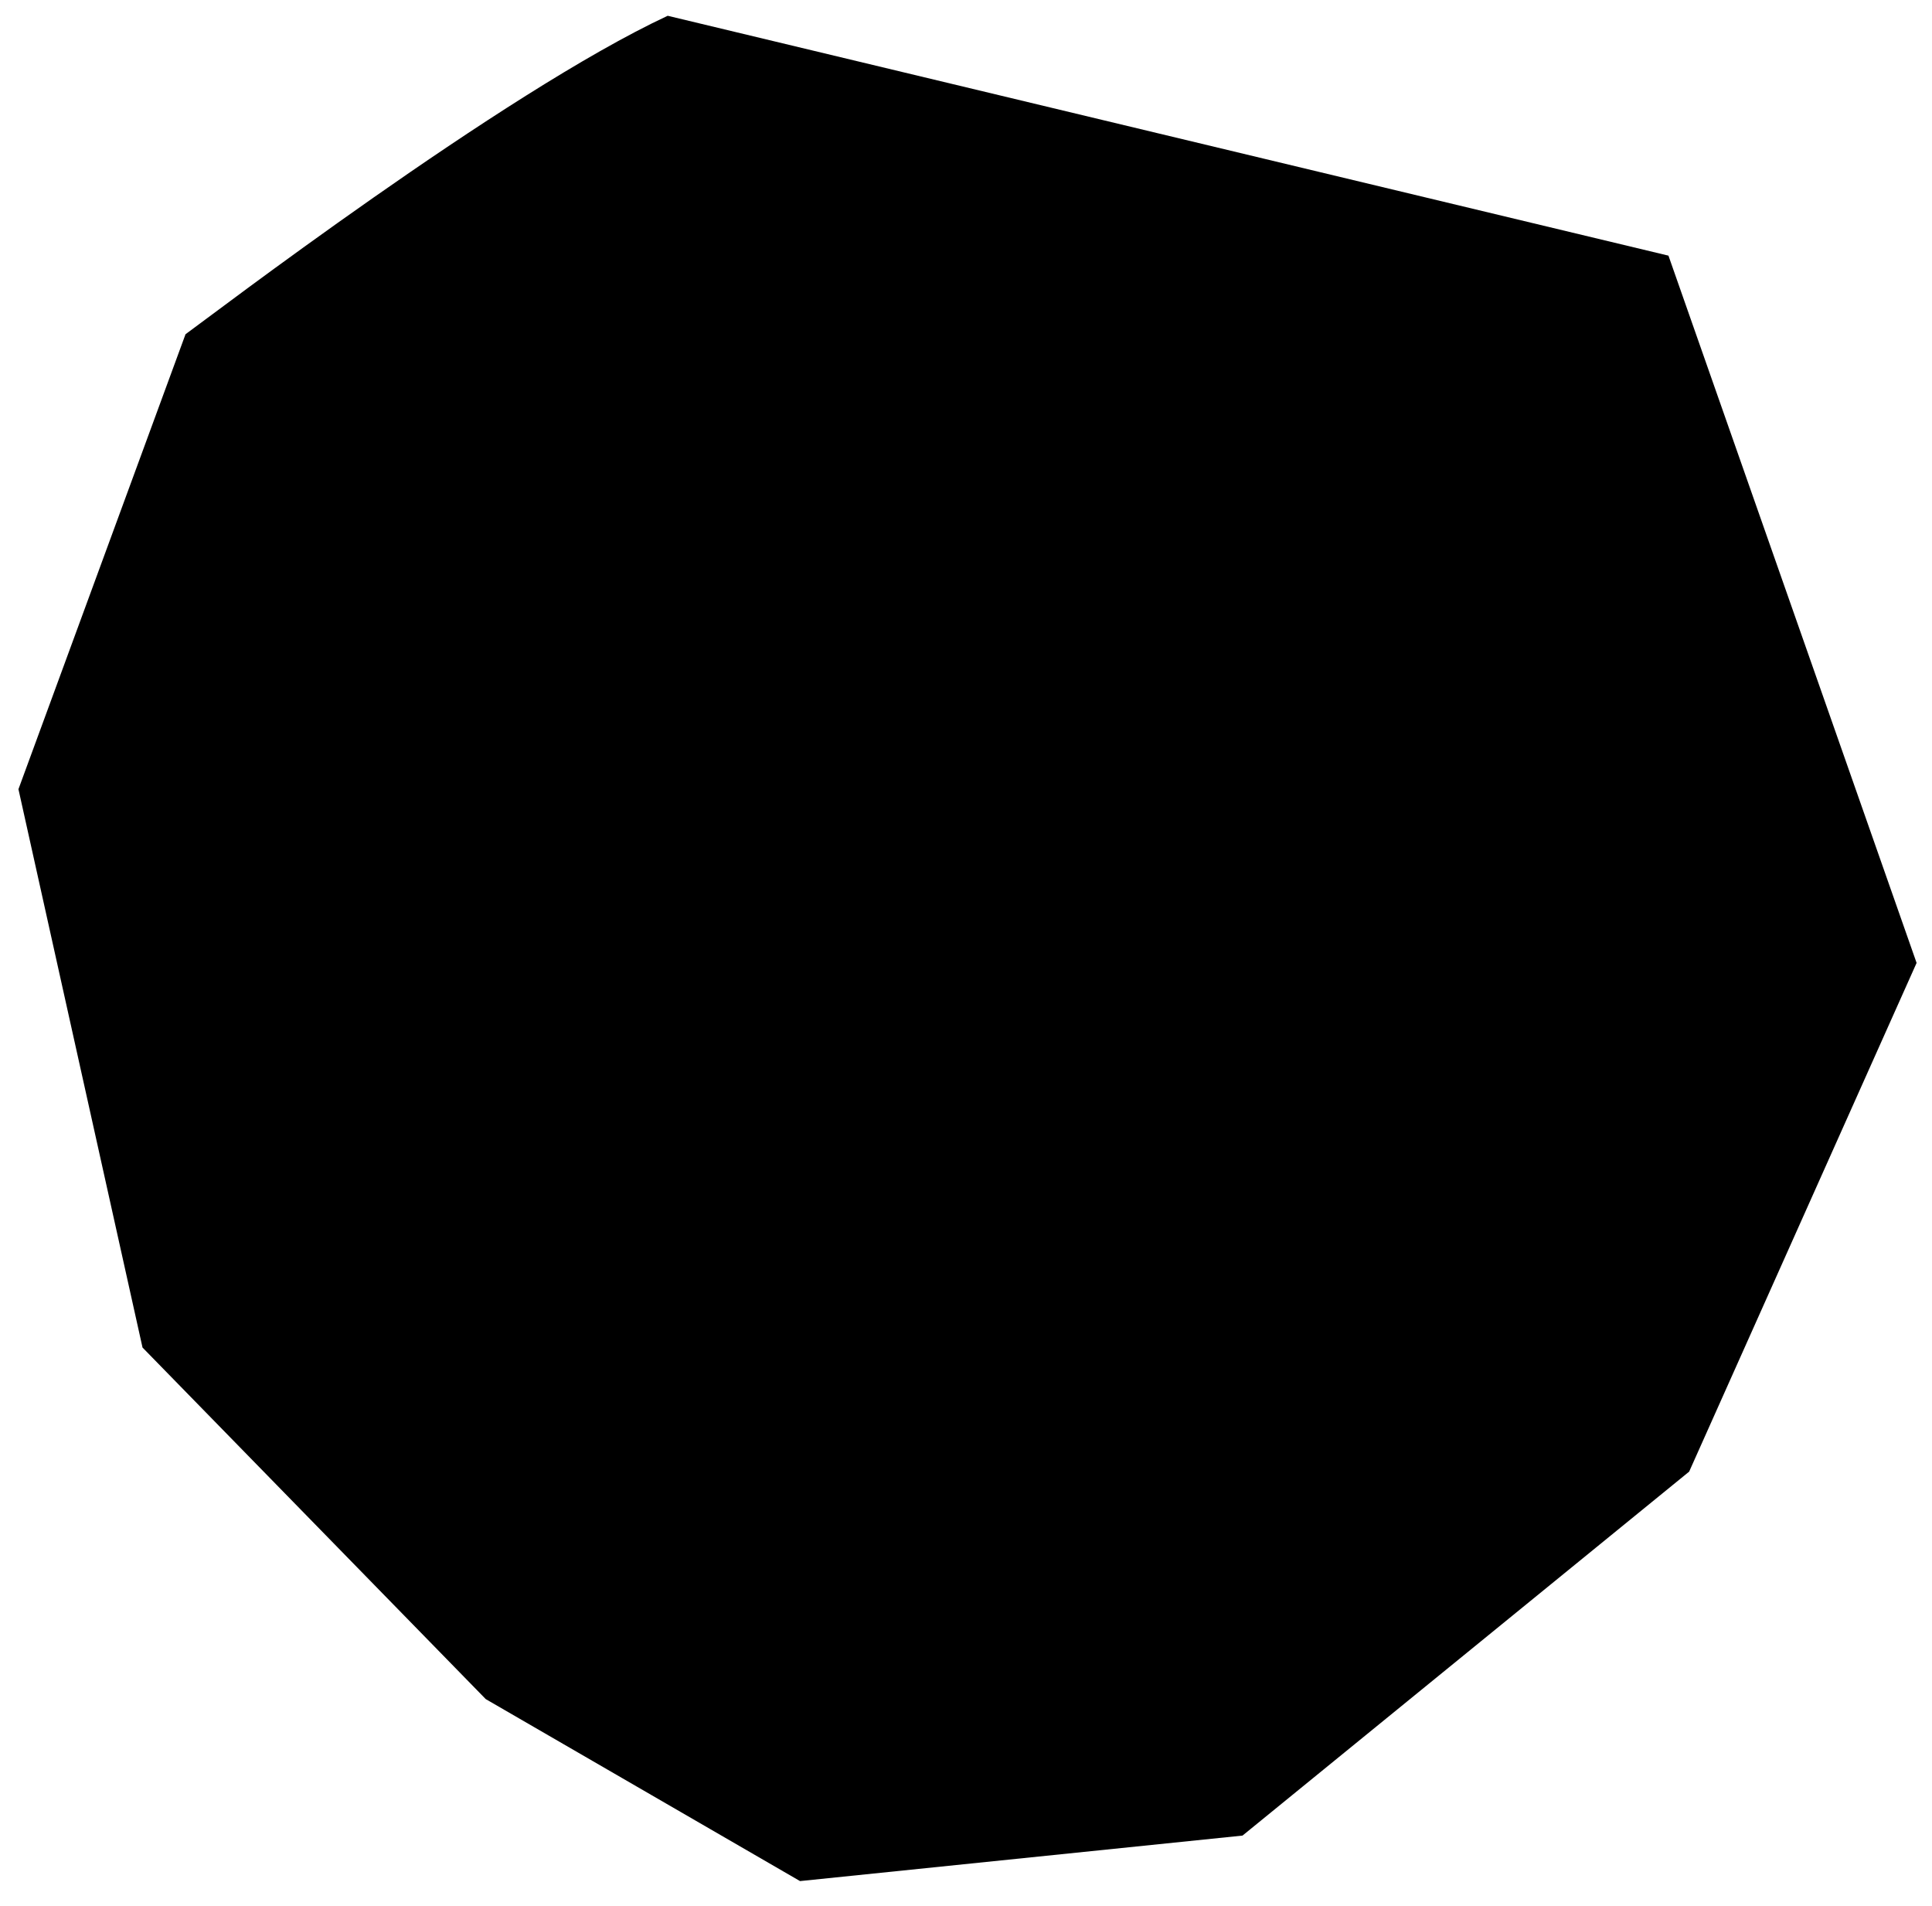 <svg xmlns="http://www.w3.org/2000/svg" width="73" height="72" viewBox="0 0 73 72" fill="none"><path d="M25.229 0.596C18.979 3.512 7.885 12.002 7.01 12.627L0.697 29.815L5.385 50.909L18.354 64.191L30.229 71.066L46.948 69.347L63.824 55.597L72.418 36.378L63.042 9.658L25.229 0.596Z" fill="#FFE900" style="fill:#FFE900;fill:color(display-p3 1 0.914 0);fill-opacity:1;"/><g clip-path="url(#clip0_540_3397)"><path fill-rule="evenodd" clip-rule="evenodd" d="M35.224 7.487C36.499 7.487 37.532 8.52 37.532 9.795V12.103C37.532 13.377 36.499 14.411 35.224 14.411C33.95 14.411 32.916 13.377 32.916 12.103V9.795C32.916 8.52 33.95 7.487 35.224 7.487ZM33.554 18.57C33.76 17.818 34.444 17.296 35.224 17.296C36.005 17.296 36.689 17.818 36.894 18.57C38.113 23.036 39.484 25.916 41.623 28.088C43.776 30.273 46.875 31.913 51.91 33.534C52.626 33.764 53.111 34.43 53.111 35.182C53.111 35.934 52.626 36.599 51.91 36.829C46.875 38.45 43.776 40.091 41.623 42.276C39.484 44.447 38.113 47.328 36.894 51.793C36.689 52.546 36.005 53.068 35.224 53.068C34.444 53.068 33.76 52.546 33.554 51.793C32.335 47.328 30.965 44.447 28.825 42.276C26.673 40.091 23.574 38.45 18.538 36.829C17.823 36.599 17.338 35.934 17.338 35.182C17.338 34.43 17.823 33.764 18.538 33.534C23.574 31.913 26.673 30.273 28.825 28.088C30.965 25.916 32.335 23.036 33.554 18.57ZM37.532 58.261C37.532 56.986 36.499 55.953 35.224 55.953C33.95 55.953 32.916 56.986 32.916 58.261V60.569C32.916 61.844 33.95 62.877 35.224 62.877C36.499 62.877 37.532 61.844 37.532 60.569V58.261ZM62.919 35.182C62.919 36.456 61.886 37.49 60.611 37.49H58.303C57.029 37.49 55.995 36.456 55.995 35.182C55.995 33.907 57.029 32.874 58.303 32.874H60.611C61.886 32.874 62.919 33.907 62.919 35.182ZM12.145 37.49C13.42 37.49 14.453 36.456 14.453 35.182C14.453 33.907 13.42 32.874 12.145 32.874H9.837C8.563 32.874 7.529 33.907 7.529 35.182C7.529 36.456 8.563 37.49 9.837 37.49H12.145ZM55.32 15.086C56.221 15.988 56.221 17.449 55.32 18.35L48.396 25.274C47.495 26.175 46.033 26.175 45.132 25.274C44.231 24.373 44.231 22.912 45.132 22.01L52.056 15.086C52.957 14.185 54.418 14.185 55.32 15.086ZM15.129 18.35C14.228 17.449 14.228 15.988 15.129 15.086C16.03 14.185 17.492 14.185 18.393 15.086L25.317 22.01C26.218 22.912 26.218 24.373 25.317 25.274C24.415 26.175 22.954 26.175 22.053 25.274L15.129 18.35ZM15.129 55.277C14.228 54.376 14.228 52.914 15.129 52.013L22.053 45.09C22.954 44.188 24.415 44.188 25.317 45.09C26.218 45.991 26.218 47.452 25.317 48.353L18.393 55.277C17.492 56.178 16.03 56.178 15.129 55.277ZM55.32 52.013C56.221 52.914 56.221 54.376 55.32 55.277C54.418 56.178 52.957 56.178 52.056 55.277L45.132 48.353C44.231 47.452 44.231 45.991 45.132 45.09C46.033 44.188 47.495 44.188 48.396 45.09L55.32 52.013Z" fill="#141415" style="fill:#141415;fill:color(display-p3 0.077 0.08 0.081);fill-opacity:1;"/></g><defs><clipPath id="clip0_540_3397"><rect width="55.39" height="55.39" fill="white" style="fill:white;fill-opacity:1;" transform="translate(7.529 7.487)"/></clipPath></defs></svg>